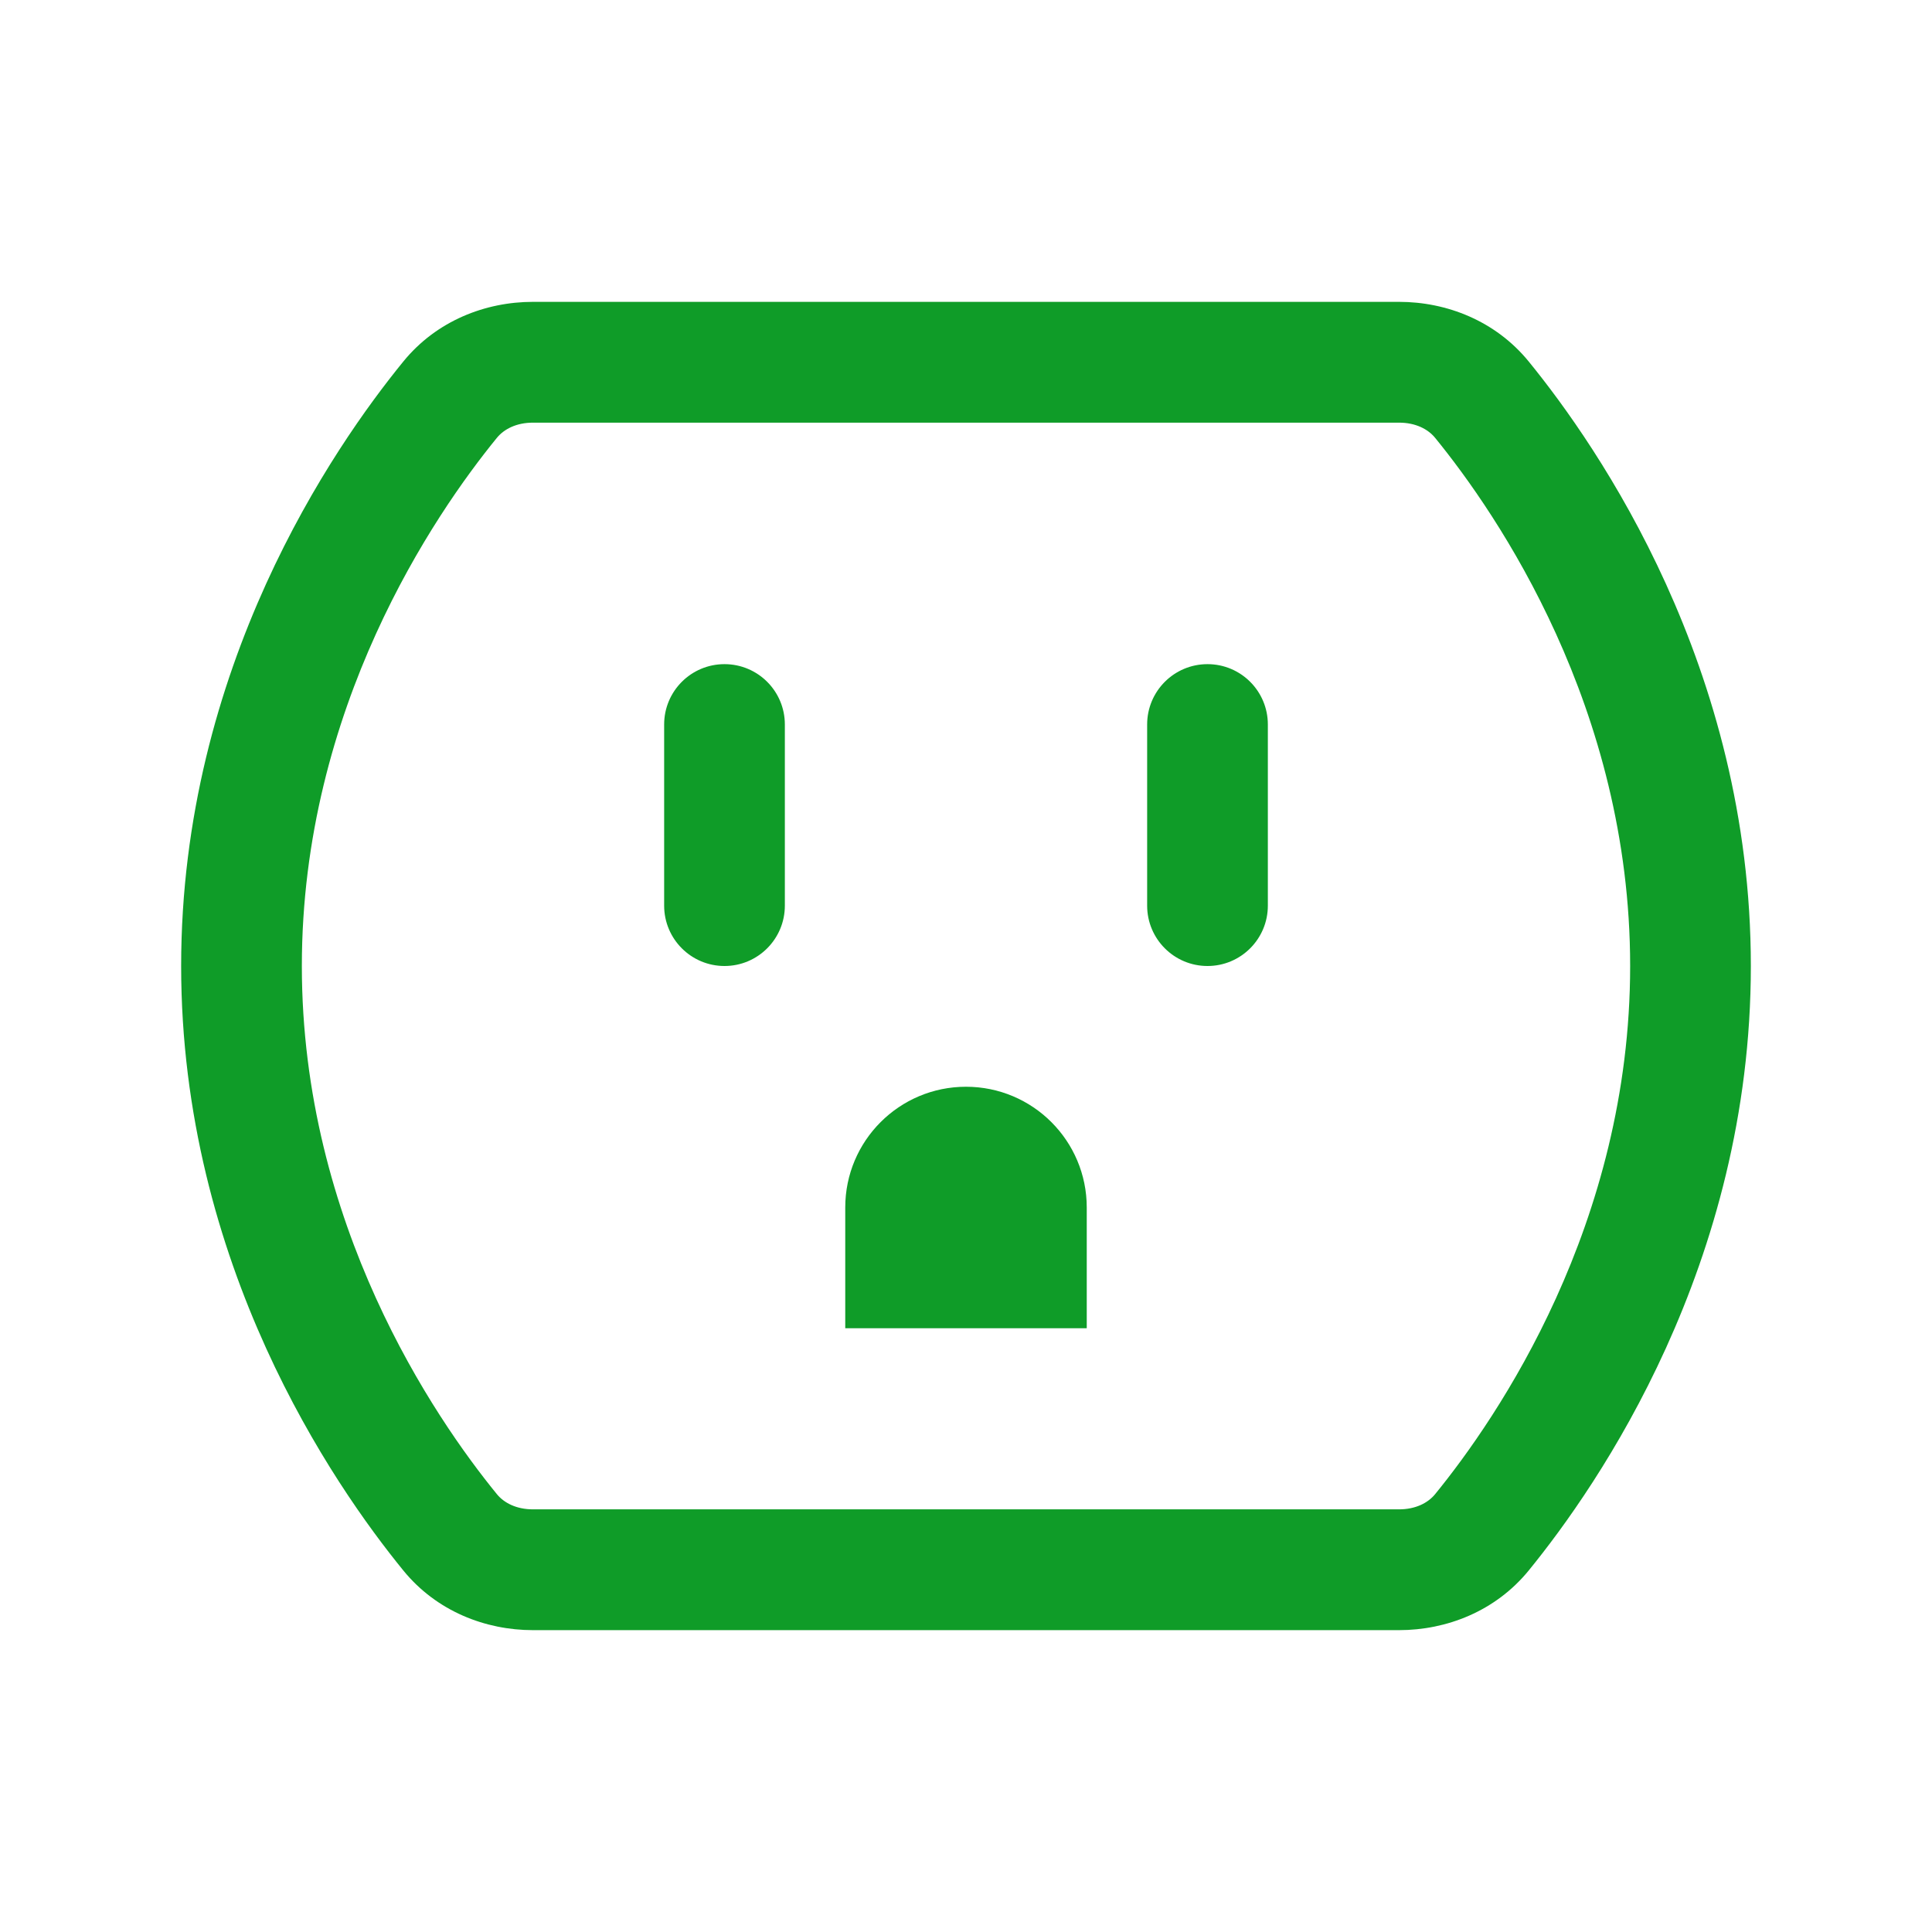 <svg width="42" height="42" viewBox="0 0 42 42" fill="none" xmlns="http://www.w3.org/2000/svg">
<path d="M8.768 7.859C9.491 6.972 10.554 6.562 11.587 6.562H30.413C31.446 6.562 32.509 6.972 33.233 7.859C34.749 9.719 38.062 14.51 38.062 21C38.062 27.49 34.749 32.281 33.233 34.141C32.509 35.028 31.446 35.438 30.413 35.438H11.587C10.554 35.438 9.491 35.028 8.768 34.141C7.251 32.281 3.938 27.49 3.938 21C3.938 14.51 7.251 9.719 8.768 7.859ZM11.587 9.188C11.229 9.188 10.959 9.326 10.802 9.518C9.446 11.18 6.562 15.39 6.562 21C6.562 26.61 9.446 30.82 10.802 32.482C10.959 32.674 11.229 32.812 11.587 32.812H30.413C30.771 32.812 31.041 32.674 31.198 32.482C32.554 30.82 35.438 26.61 35.438 21C35.438 15.39 32.554 11.18 31.198 9.518C31.041 9.326 30.771 9.188 30.413 9.188H11.587Z" fill="#0F9C28"/>
<path d="M15.75 14.438C16.475 14.438 17.062 15.025 17.062 15.75V19.688C17.062 20.412 16.475 21 15.75 21C15.025 21 14.438 20.412 14.438 19.688V15.75C14.438 15.025 15.025 14.438 15.75 14.438Z" fill="#0F9C28"/>
<path d="M26.25 14.438C26.975 14.438 27.562 15.025 27.562 15.75V19.688C27.562 20.412 26.975 21 26.25 21C25.525 21 24.938 20.412 24.938 19.688V15.75C24.938 15.025 25.525 14.438 26.25 14.438Z" fill="#0F9C28"/>
<path d="M18.375 26.25V28.875H23.625V26.25C23.625 24.8 22.45 23.625 21 23.625C19.55 23.625 18.375 24.8 18.375 26.25Z" fill="#0F9C28"/>
</svg>
